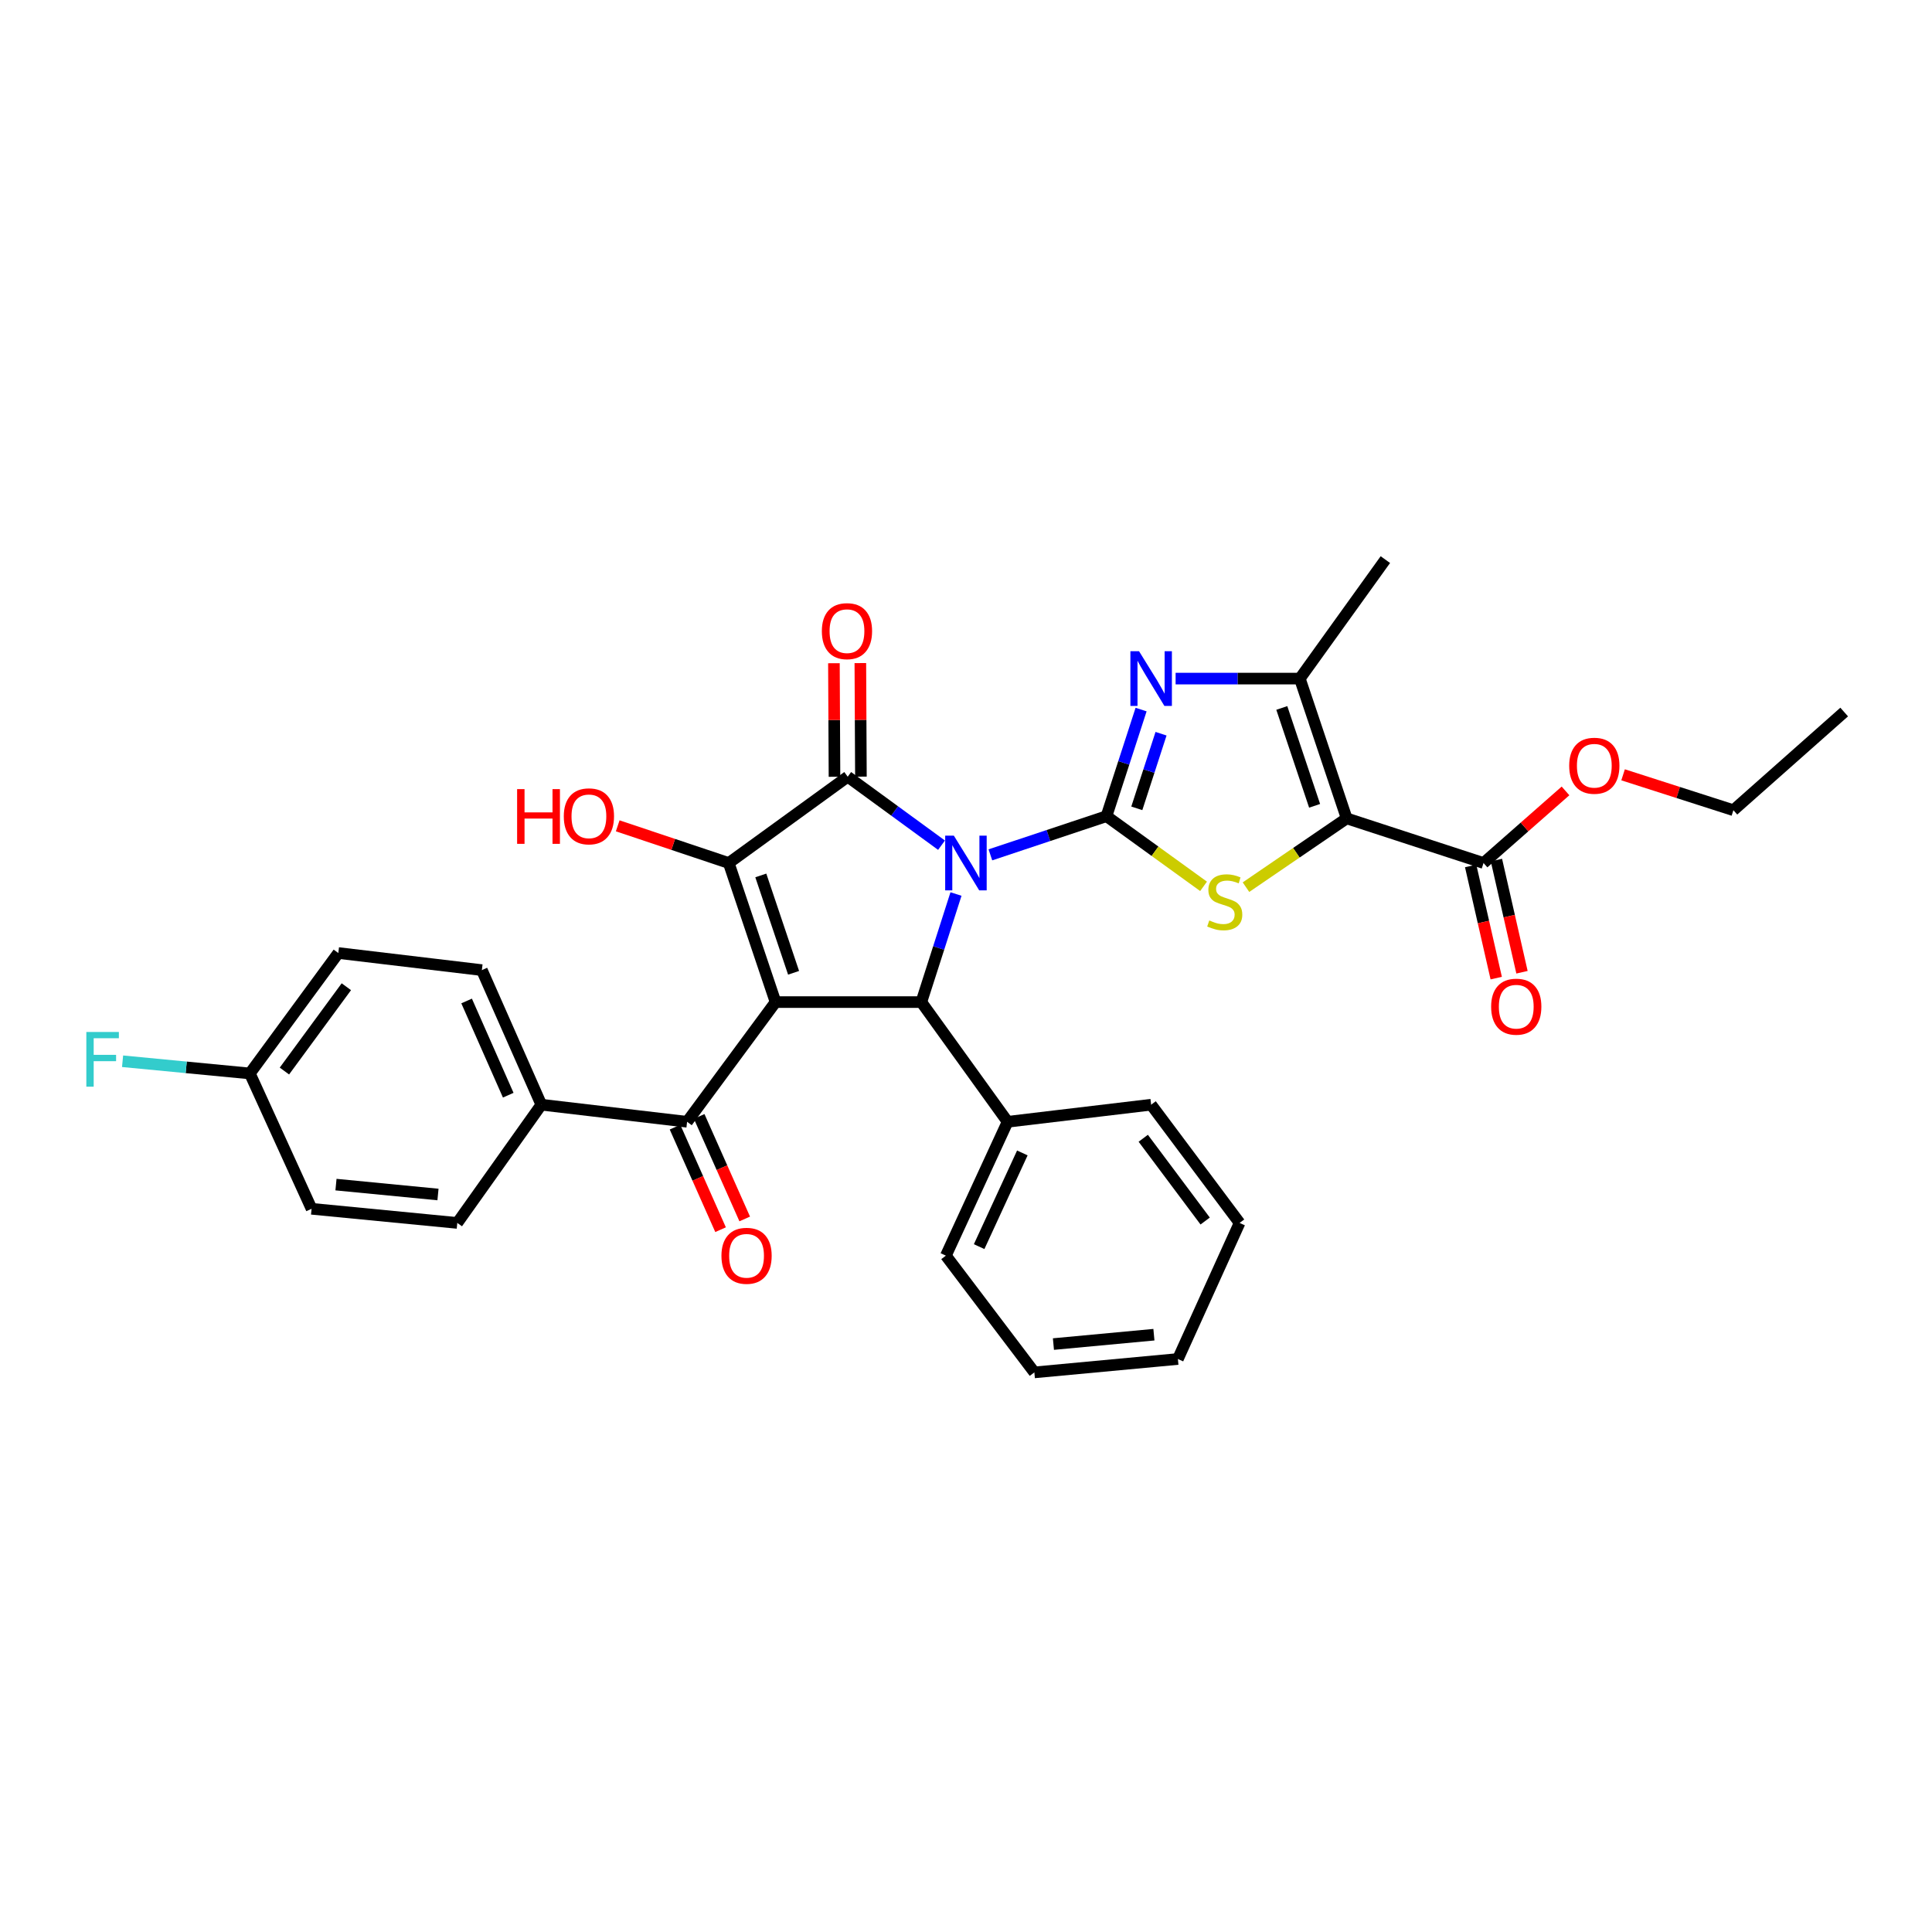 <?xml version='1.0' encoding='iso-8859-1'?>
<svg version='1.1' baseProfile='full'
              xmlns='http://www.w3.org/2000/svg'
                      xmlns:rdkit='http://www.rdkit.org/xml'
                      xmlns:xlink='http://www.w3.org/1999/xlink'
                  xml:space='preserve'
width='1000px' height='1000px' viewBox='0 0 1000 1000'>
<!-- END OF HEADER -->
<rect style='opacity:1.0;fill:#FFFFFF;stroke:none' width='1000' height='1000' x='0' y='0'> </rect>
<path class='bond-0' d='M 512.624,442.474 L 542.669,432.462' style='fill:none;fill-rule:evenodd;stroke:#0000FF;stroke-width:6px;stroke-linecap:butt;stroke-linejoin:miter;stroke-opacity:1' />
<path class='bond-0' d='M 542.669,432.462 L 572.714,422.45' style='fill:none;fill-rule:evenodd;stroke:#000000;stroke-width:6px;stroke-linecap:butt;stroke-linejoin:miter;stroke-opacity:1' />
<path class='bond-2' d='M 487.332,437.47 L 463.051,419.746' style='fill:none;fill-rule:evenodd;stroke:#0000FF;stroke-width:6px;stroke-linecap:butt;stroke-linejoin:miter;stroke-opacity:1' />
<path class='bond-2' d='M 463.051,419.746 L 438.77,402.023' style='fill:none;fill-rule:evenodd;stroke:#000000;stroke-width:6px;stroke-linecap:butt;stroke-linejoin:miter;stroke-opacity:1' />
<path class='bond-5' d='M 494.819,462.741 L 485.85,490.71' style='fill:none;fill-rule:evenodd;stroke:#0000FF;stroke-width:6px;stroke-linecap:butt;stroke-linejoin:miter;stroke-opacity:1' />
<path class='bond-5' d='M 485.85,490.71 L 476.88,518.679' style='fill:none;fill-rule:evenodd;stroke:#000000;stroke-width:6px;stroke-linecap:butt;stroke-linejoin:miter;stroke-opacity:1' />
<path class='bond-6' d='M 572.714,422.45 L 597.836,440.61' style='fill:none;fill-rule:evenodd;stroke:#000000;stroke-width:6px;stroke-linecap:butt;stroke-linejoin:miter;stroke-opacity:1' />
<path class='bond-6' d='M 597.836,440.61 L 622.958,458.771' style='fill:none;fill-rule:evenodd;stroke:#CCCC00;stroke-width:6px;stroke-linecap:butt;stroke-linejoin:miter;stroke-opacity:1' />
<path class='bond-7' d='M 572.714,422.45 L 581.67,394.859' style='fill:none;fill-rule:evenodd;stroke:#000000;stroke-width:6px;stroke-linecap:butt;stroke-linejoin:miter;stroke-opacity:1' />
<path class='bond-7' d='M 581.67,394.859 L 590.627,367.269' style='fill:none;fill-rule:evenodd;stroke:#0000FF;stroke-width:6px;stroke-linecap:butt;stroke-linejoin:miter;stroke-opacity:1' />
<path class='bond-7' d='M 588.411,418.396 L 594.681,399.083' style='fill:none;fill-rule:evenodd;stroke:#000000;stroke-width:6px;stroke-linecap:butt;stroke-linejoin:miter;stroke-opacity:1' />
<path class='bond-7' d='M 594.681,399.083 L 600.95,379.77' style='fill:none;fill-rule:evenodd;stroke:#0000FF;stroke-width:6px;stroke-linecap:butt;stroke-linejoin:miter;stroke-opacity:1' />
<path class='bond-1' d='M 401.427,518.679 L 476.88,518.679' style='fill:none;fill-rule:evenodd;stroke:#000000;stroke-width:6px;stroke-linecap:butt;stroke-linejoin:miter;stroke-opacity:1' />
<path class='bond-9' d='M 401.427,518.679 L 355.642,580.636' style='fill:none;fill-rule:evenodd;stroke:#000000;stroke-width:6px;stroke-linecap:butt;stroke-linejoin:miter;stroke-opacity:1' />
<path class='bond-32' d='M 401.427,518.679 L 377.193,446.691' style='fill:none;fill-rule:evenodd;stroke:#000000;stroke-width:6px;stroke-linecap:butt;stroke-linejoin:miter;stroke-opacity:1' />
<path class='bond-32' d='M 410.756,503.517 L 393.792,453.125' style='fill:none;fill-rule:evenodd;stroke:#000000;stroke-width:6px;stroke-linecap:butt;stroke-linejoin:miter;stroke-opacity:1' />
<path class='bond-3' d='M 438.77,402.023 L 377.193,446.691' style='fill:none;fill-rule:evenodd;stroke:#000000;stroke-width:6px;stroke-linecap:butt;stroke-linejoin:miter;stroke-opacity:1' />
<path class='bond-11' d='M 445.609,401.989 L 445.461,372.6' style='fill:none;fill-rule:evenodd;stroke:#000000;stroke-width:6px;stroke-linecap:butt;stroke-linejoin:miter;stroke-opacity:1' />
<path class='bond-11' d='M 445.461,372.6 L 445.313,343.212' style='fill:none;fill-rule:evenodd;stroke:#FF0000;stroke-width:6px;stroke-linecap:butt;stroke-linejoin:miter;stroke-opacity:1' />
<path class='bond-11' d='M 431.931,402.057 L 431.783,372.669' style='fill:none;fill-rule:evenodd;stroke:#000000;stroke-width:6px;stroke-linecap:butt;stroke-linejoin:miter;stroke-opacity:1' />
<path class='bond-11' d='M 431.783,372.669 L 431.635,343.281' style='fill:none;fill-rule:evenodd;stroke:#FF0000;stroke-width:6px;stroke-linecap:butt;stroke-linejoin:miter;stroke-opacity:1' />
<path class='bond-16' d='M 377.193,446.691 L 348.46,437.067' style='fill:none;fill-rule:evenodd;stroke:#000000;stroke-width:6px;stroke-linecap:butt;stroke-linejoin:miter;stroke-opacity:1' />
<path class='bond-16' d='M 348.46,437.067 L 319.726,427.443' style='fill:none;fill-rule:evenodd;stroke:#FF0000;stroke-width:6px;stroke-linecap:butt;stroke-linejoin:miter;stroke-opacity:1' />
<path class='bond-4' d='M 697.045,423.59 L 670.981,441.391' style='fill:none;fill-rule:evenodd;stroke:#000000;stroke-width:6px;stroke-linecap:butt;stroke-linejoin:miter;stroke-opacity:1' />
<path class='bond-4' d='M 670.981,441.391 L 644.917,459.193' style='fill:none;fill-rule:evenodd;stroke:#CCCC00;stroke-width:6px;stroke-linecap:butt;stroke-linejoin:miter;stroke-opacity:1' />
<path class='bond-10' d='M 697.045,423.59 L 767.878,446.691' style='fill:none;fill-rule:evenodd;stroke:#000000;stroke-width:6px;stroke-linecap:butt;stroke-linejoin:miter;stroke-opacity:1' />
<path class='bond-33' d='M 697.045,423.59 L 672.788,351.237' style='fill:none;fill-rule:evenodd;stroke:#000000;stroke-width:6px;stroke-linecap:butt;stroke-linejoin:miter;stroke-opacity:1' />
<path class='bond-33' d='M 680.438,417.085 L 663.458,366.438' style='fill:none;fill-rule:evenodd;stroke:#000000;stroke-width:6px;stroke-linecap:butt;stroke-linejoin:miter;stroke-opacity:1' />
<path class='bond-13' d='M 476.88,518.679 L 521.533,580.636' style='fill:none;fill-rule:evenodd;stroke:#000000;stroke-width:6px;stroke-linecap:butt;stroke-linejoin:miter;stroke-opacity:1' />
<path class='bond-8' d='M 608.495,351.237 L 640.642,351.237' style='fill:none;fill-rule:evenodd;stroke:#0000FF;stroke-width:6px;stroke-linecap:butt;stroke-linejoin:miter;stroke-opacity:1' />
<path class='bond-8' d='M 640.642,351.237 L 672.788,351.237' style='fill:none;fill-rule:evenodd;stroke:#000000;stroke-width:6px;stroke-linecap:butt;stroke-linejoin:miter;stroke-opacity:1' />
<path class='bond-23' d='M 672.788,351.237 L 717.062,289.653' style='fill:none;fill-rule:evenodd;stroke:#000000;stroke-width:6px;stroke-linecap:butt;stroke-linejoin:miter;stroke-opacity:1' />
<path class='bond-12' d='M 355.642,580.636 L 280.189,571.79' style='fill:none;fill-rule:evenodd;stroke:#000000;stroke-width:6px;stroke-linecap:butt;stroke-linejoin:miter;stroke-opacity:1' />
<path class='bond-14' d='M 349.391,583.412 L 361.178,609.946' style='fill:none;fill-rule:evenodd;stroke:#000000;stroke-width:6px;stroke-linecap:butt;stroke-linejoin:miter;stroke-opacity:1' />
<path class='bond-14' d='M 361.178,609.946 L 372.965,636.479' style='fill:none;fill-rule:evenodd;stroke:#FF0000;stroke-width:6px;stroke-linecap:butt;stroke-linejoin:miter;stroke-opacity:1' />
<path class='bond-14' d='M 361.892,577.859 L 373.679,604.392' style='fill:none;fill-rule:evenodd;stroke:#000000;stroke-width:6px;stroke-linecap:butt;stroke-linejoin:miter;stroke-opacity:1' />
<path class='bond-14' d='M 373.679,604.392 L 385.466,630.926' style='fill:none;fill-rule:evenodd;stroke:#FF0000;stroke-width:6px;stroke-linecap:butt;stroke-linejoin:miter;stroke-opacity:1' />
<path class='bond-15' d='M 761.209,448.211 L 767.826,477.24' style='fill:none;fill-rule:evenodd;stroke:#000000;stroke-width:6px;stroke-linecap:butt;stroke-linejoin:miter;stroke-opacity:1' />
<path class='bond-15' d='M 767.826,477.24 L 774.442,506.269' style='fill:none;fill-rule:evenodd;stroke:#FF0000;stroke-width:6px;stroke-linecap:butt;stroke-linejoin:miter;stroke-opacity:1' />
<path class='bond-15' d='M 774.546,445.171 L 781.163,474.2' style='fill:none;fill-rule:evenodd;stroke:#000000;stroke-width:6px;stroke-linecap:butt;stroke-linejoin:miter;stroke-opacity:1' />
<path class='bond-15' d='M 781.163,474.2 L 787.779,503.229' style='fill:none;fill-rule:evenodd;stroke:#FF0000;stroke-width:6px;stroke-linecap:butt;stroke-linejoin:miter;stroke-opacity:1' />
<path class='bond-19' d='M 767.878,446.691 L 789.091,428.033' style='fill:none;fill-rule:evenodd;stroke:#000000;stroke-width:6px;stroke-linecap:butt;stroke-linejoin:miter;stroke-opacity:1' />
<path class='bond-19' d='M 789.091,428.033 L 810.305,409.376' style='fill:none;fill-rule:evenodd;stroke:#FF0000;stroke-width:6px;stroke-linecap:butt;stroke-linejoin:miter;stroke-opacity:1' />
<path class='bond-17' d='M 280.189,571.79 L 249.412,502.128' style='fill:none;fill-rule:evenodd;stroke:#000000;stroke-width:6px;stroke-linecap:butt;stroke-linejoin:miter;stroke-opacity:1' />
<path class='bond-17' d='M 263.061,566.868 L 241.517,518.105' style='fill:none;fill-rule:evenodd;stroke:#000000;stroke-width:6px;stroke-linecap:butt;stroke-linejoin:miter;stroke-opacity:1' />
<path class='bond-18' d='M 280.189,571.79 L 236.691,632.987' style='fill:none;fill-rule:evenodd;stroke:#000000;stroke-width:6px;stroke-linecap:butt;stroke-linejoin:miter;stroke-opacity:1' />
<path class='bond-25' d='M 521.533,580.636 L 489.586,649.918' style='fill:none;fill-rule:evenodd;stroke:#000000;stroke-width:6px;stroke-linecap:butt;stroke-linejoin:miter;stroke-opacity:1' />
<path class='bond-25' d='M 529.163,596.756 L 506.8,645.253' style='fill:none;fill-rule:evenodd;stroke:#000000;stroke-width:6px;stroke-linecap:butt;stroke-linejoin:miter;stroke-opacity:1' />
<path class='bond-26' d='M 521.533,580.636 L 595.831,571.79' style='fill:none;fill-rule:evenodd;stroke:#000000;stroke-width:6px;stroke-linecap:butt;stroke-linejoin:miter;stroke-opacity:1' />
<path class='bond-22' d='M 249.412,502.128 L 175.114,493.282' style='fill:none;fill-rule:evenodd;stroke:#000000;stroke-width:6px;stroke-linecap:butt;stroke-linejoin:miter;stroke-opacity:1' />
<path class='bond-21' d='M 236.691,632.987 L 161.269,625.669' style='fill:none;fill-rule:evenodd;stroke:#000000;stroke-width:6px;stroke-linecap:butt;stroke-linejoin:miter;stroke-opacity:1' />
<path class='bond-21' d='M 226.699,618.274 L 173.903,613.152' style='fill:none;fill-rule:evenodd;stroke:#000000;stroke-width:6px;stroke-linecap:butt;stroke-linejoin:miter;stroke-opacity:1' />
<path class='bond-27' d='M 840.104,401.041 L 868.653,410.203' style='fill:none;fill-rule:evenodd;stroke:#FF0000;stroke-width:6px;stroke-linecap:butt;stroke-linejoin:miter;stroke-opacity:1' />
<path class='bond-27' d='M 868.653,410.203 L 897.202,419.364' style='fill:none;fill-rule:evenodd;stroke:#000000;stroke-width:6px;stroke-linecap:butt;stroke-linejoin:miter;stroke-opacity:1' />
<path class='bond-20' d='M 129.321,555.619 L 161.269,625.669' style='fill:none;fill-rule:evenodd;stroke:#000000;stroke-width:6px;stroke-linecap:butt;stroke-linejoin:miter;stroke-opacity:1' />
<path class='bond-24' d='M 129.321,555.619 L 96.382,552.459' style='fill:none;fill-rule:evenodd;stroke:#000000;stroke-width:6px;stroke-linecap:butt;stroke-linejoin:miter;stroke-opacity:1' />
<path class='bond-24' d='M 96.382,552.459 L 63.443,549.3' style='fill:none;fill-rule:evenodd;stroke:#33CCCC;stroke-width:6px;stroke-linecap:butt;stroke-linejoin:miter;stroke-opacity:1' />
<path class='bond-35' d='M 129.321,555.619 L 175.114,493.282' style='fill:none;fill-rule:evenodd;stroke:#000000;stroke-width:6px;stroke-linecap:butt;stroke-linejoin:miter;stroke-opacity:1' />
<path class='bond-35' d='M 147.214,554.367 L 179.269,510.731' style='fill:none;fill-rule:evenodd;stroke:#000000;stroke-width:6px;stroke-linecap:butt;stroke-linejoin:miter;stroke-opacity:1' />
<path class='bond-30' d='M 489.586,649.918 L 535.379,710.347' style='fill:none;fill-rule:evenodd;stroke:#000000;stroke-width:6px;stroke-linecap:butt;stroke-linejoin:miter;stroke-opacity:1' />
<path class='bond-29' d='M 595.831,571.79 L 641.609,632.987' style='fill:none;fill-rule:evenodd;stroke:#000000;stroke-width:6px;stroke-linecap:butt;stroke-linejoin:miter;stroke-opacity:1' />
<path class='bond-29' d='M 591.744,589.163 L 623.789,632.001' style='fill:none;fill-rule:evenodd;stroke:#000000;stroke-width:6px;stroke-linecap:butt;stroke-linejoin:miter;stroke-opacity:1' />
<path class='bond-28' d='M 897.202,419.364 L 954.545,368.548' style='fill:none;fill-rule:evenodd;stroke:#000000;stroke-width:6px;stroke-linecap:butt;stroke-linejoin:miter;stroke-opacity:1' />
<path class='bond-31' d='M 641.609,632.987 L 609.677,703.416' style='fill:none;fill-rule:evenodd;stroke:#000000;stroke-width:6px;stroke-linecap:butt;stroke-linejoin:miter;stroke-opacity:1' />
<path class='bond-34' d='M 535.379,710.347 L 609.677,703.416' style='fill:none;fill-rule:evenodd;stroke:#000000;stroke-width:6px;stroke-linecap:butt;stroke-linejoin:miter;stroke-opacity:1' />
<path class='bond-34' d='M 545.253,695.688 L 597.262,690.836' style='fill:none;fill-rule:evenodd;stroke:#000000;stroke-width:6px;stroke-linecap:butt;stroke-linejoin:miter;stroke-opacity:1' />
<path  class='atom-0' d='M 493.707 432.531
L 502.987 447.531
Q 503.907 449.011, 505.387 451.691
Q 506.867 454.371, 506.947 454.531
L 506.947 432.531
L 510.707 432.531
L 510.707 460.851
L 506.827 460.851
L 496.867 444.451
Q 495.707 442.531, 494.467 440.331
Q 493.267 438.131, 492.907 437.451
L 492.907 460.851
L 489.227 460.851
L 489.227 432.531
L 493.707 432.531
' fill='#0000FF'/>
<path  class='atom-7' d='M 625.926 476.42
Q 626.246 476.54, 627.566 477.1
Q 628.886 477.66, 630.326 478.02
Q 631.806 478.34, 633.246 478.34
Q 635.926 478.34, 637.486 477.06
Q 639.046 475.74, 639.046 473.46
Q 639.046 471.9, 638.246 470.94
Q 637.486 469.98, 636.286 469.46
Q 635.086 468.94, 633.086 468.34
Q 630.566 467.58, 629.046 466.86
Q 627.566 466.14, 626.486 464.62
Q 625.446 463.1, 625.446 460.54
Q 625.446 456.98, 627.846 454.78
Q 630.286 452.58, 635.086 452.58
Q 638.366 452.58, 642.086 454.14
L 641.166 457.22
Q 637.766 455.82, 635.206 455.82
Q 632.446 455.82, 630.926 456.98
Q 629.406 458.1, 629.446 460.06
Q 629.446 461.58, 630.206 462.5
Q 631.006 463.42, 632.126 463.94
Q 633.286 464.46, 635.206 465.06
Q 637.766 465.86, 639.286 466.66
Q 640.806 467.46, 641.886 469.1
Q 643.006 470.7, 643.006 473.46
Q 643.006 477.38, 640.366 479.5
Q 637.766 481.58, 633.406 481.58
Q 630.886 481.58, 628.966 481.02
Q 627.086 480.5, 624.846 479.58
L 625.926 476.42
' fill='#CCCC00'/>
<path  class='atom-8' d='M 589.571 337.077
L 598.851 352.077
Q 599.771 353.557, 601.251 356.237
Q 602.731 358.917, 602.811 359.077
L 602.811 337.077
L 606.571 337.077
L 606.571 365.397
L 602.691 365.397
L 592.731 348.997
Q 591.571 347.077, 590.331 344.877
Q 589.131 342.677, 588.771 341.997
L 588.771 365.397
L 585.091 365.397
L 585.091 337.077
L 589.571 337.077
' fill='#0000FF'/>
<path  class='atom-12' d='M 425.39 326.681
Q 425.39 319.881, 428.75 316.081
Q 432.11 312.281, 438.39 312.281
Q 444.67 312.281, 448.03 316.081
Q 451.39 319.881, 451.39 326.681
Q 451.39 333.561, 447.99 337.481
Q 444.59 341.361, 438.39 341.361
Q 432.15 341.361, 428.75 337.481
Q 425.39 333.601, 425.39 326.681
M 438.39 338.161
Q 442.71 338.161, 445.03 335.281
Q 447.39 332.361, 447.39 326.681
Q 447.39 321.121, 445.03 318.321
Q 442.71 315.481, 438.39 315.481
Q 434.07 315.481, 431.71 318.281
Q 429.39 321.081, 429.39 326.681
Q 429.39 332.401, 431.71 335.281
Q 434.07 338.161, 438.39 338.161
' fill='#FF0000'/>
<path  class='atom-15' d='M 373.419 649.998
Q 373.419 643.198, 376.779 639.398
Q 380.139 635.598, 386.419 635.598
Q 392.699 635.598, 396.059 639.398
Q 399.419 643.198, 399.419 649.998
Q 399.419 656.878, 396.019 660.798
Q 392.619 664.678, 386.419 664.678
Q 380.179 664.678, 376.779 660.798
Q 373.419 656.918, 373.419 649.998
M 386.419 661.478
Q 390.739 661.478, 393.059 658.598
Q 395.419 655.678, 395.419 649.998
Q 395.419 644.438, 393.059 641.638
Q 390.739 638.798, 386.419 638.798
Q 382.099 638.798, 379.739 641.598
Q 377.419 644.398, 377.419 649.998
Q 377.419 655.718, 379.739 658.598
Q 382.099 661.478, 386.419 661.478
' fill='#FF0000'/>
<path  class='atom-16' d='M 771.809 521.054
Q 771.809 514.254, 775.169 510.454
Q 778.529 506.654, 784.809 506.654
Q 791.089 506.654, 794.449 510.454
Q 797.809 514.254, 797.809 521.054
Q 797.809 527.934, 794.409 531.854
Q 791.009 535.734, 784.809 535.734
Q 778.569 535.734, 775.169 531.854
Q 771.809 527.974, 771.809 521.054
M 784.809 532.534
Q 789.129 532.534, 791.449 529.654
Q 793.809 526.734, 793.809 521.054
Q 793.809 515.494, 791.449 512.694
Q 789.129 509.854, 784.809 509.854
Q 780.489 509.854, 778.129 512.654
Q 775.809 515.454, 775.809 521.054
Q 775.809 526.774, 778.129 529.654
Q 780.489 532.534, 784.809 532.534
' fill='#FF0000'/>
<path  class='atom-17' d='M 267.658 408.45
L 271.498 408.45
L 271.498 420.49
L 285.978 420.49
L 285.978 408.45
L 289.818 408.45
L 289.818 436.77
L 285.978 436.77
L 285.978 423.69
L 271.498 423.69
L 271.498 436.77
L 267.658 436.77
L 267.658 408.45
' fill='#FF0000'/>
<path  class='atom-17' d='M 291.818 422.53
Q 291.818 415.73, 295.178 411.93
Q 298.538 408.13, 304.818 408.13
Q 311.098 408.13, 314.458 411.93
Q 317.818 415.73, 317.818 422.53
Q 317.818 429.41, 314.418 433.33
Q 311.018 437.21, 304.818 437.21
Q 298.578 437.21, 295.178 433.33
Q 291.818 429.45, 291.818 422.53
M 304.818 434.01
Q 309.138 434.01, 311.458 431.13
Q 313.818 428.21, 313.818 422.53
Q 313.818 416.97, 311.458 414.17
Q 309.138 411.33, 304.818 411.33
Q 300.498 411.33, 298.138 414.13
Q 295.818 416.93, 295.818 422.53
Q 295.818 428.25, 298.138 431.13
Q 300.498 434.01, 304.818 434.01
' fill='#FF0000'/>
<path  class='atom-20' d='M 812.214 396.343
Q 812.214 389.543, 815.574 385.743
Q 818.934 381.943, 825.214 381.943
Q 831.494 381.943, 834.854 385.743
Q 838.214 389.543, 838.214 396.343
Q 838.214 403.223, 834.814 407.143
Q 831.414 411.023, 825.214 411.023
Q 818.974 411.023, 815.574 407.143
Q 812.214 403.263, 812.214 396.343
M 825.214 407.823
Q 829.534 407.823, 831.854 404.943
Q 834.214 402.023, 834.214 396.343
Q 834.214 390.783, 831.854 387.983
Q 829.534 385.143, 825.214 385.143
Q 820.894 385.143, 818.534 387.943
Q 816.214 390.743, 816.214 396.343
Q 816.214 402.063, 818.534 404.943
Q 820.894 407.823, 825.214 407.823
' fill='#FF0000'/>
<path  class='atom-25' d='M 44.689 534.148
L 61.529 534.148
L 61.529 537.388
L 48.489 537.388
L 48.489 545.988
L 60.089 545.988
L 60.089 549.268
L 48.489 549.268
L 48.489 562.468
L 44.689 562.468
L 44.689 534.148
' fill='#33CCCC'/>
</svg>
